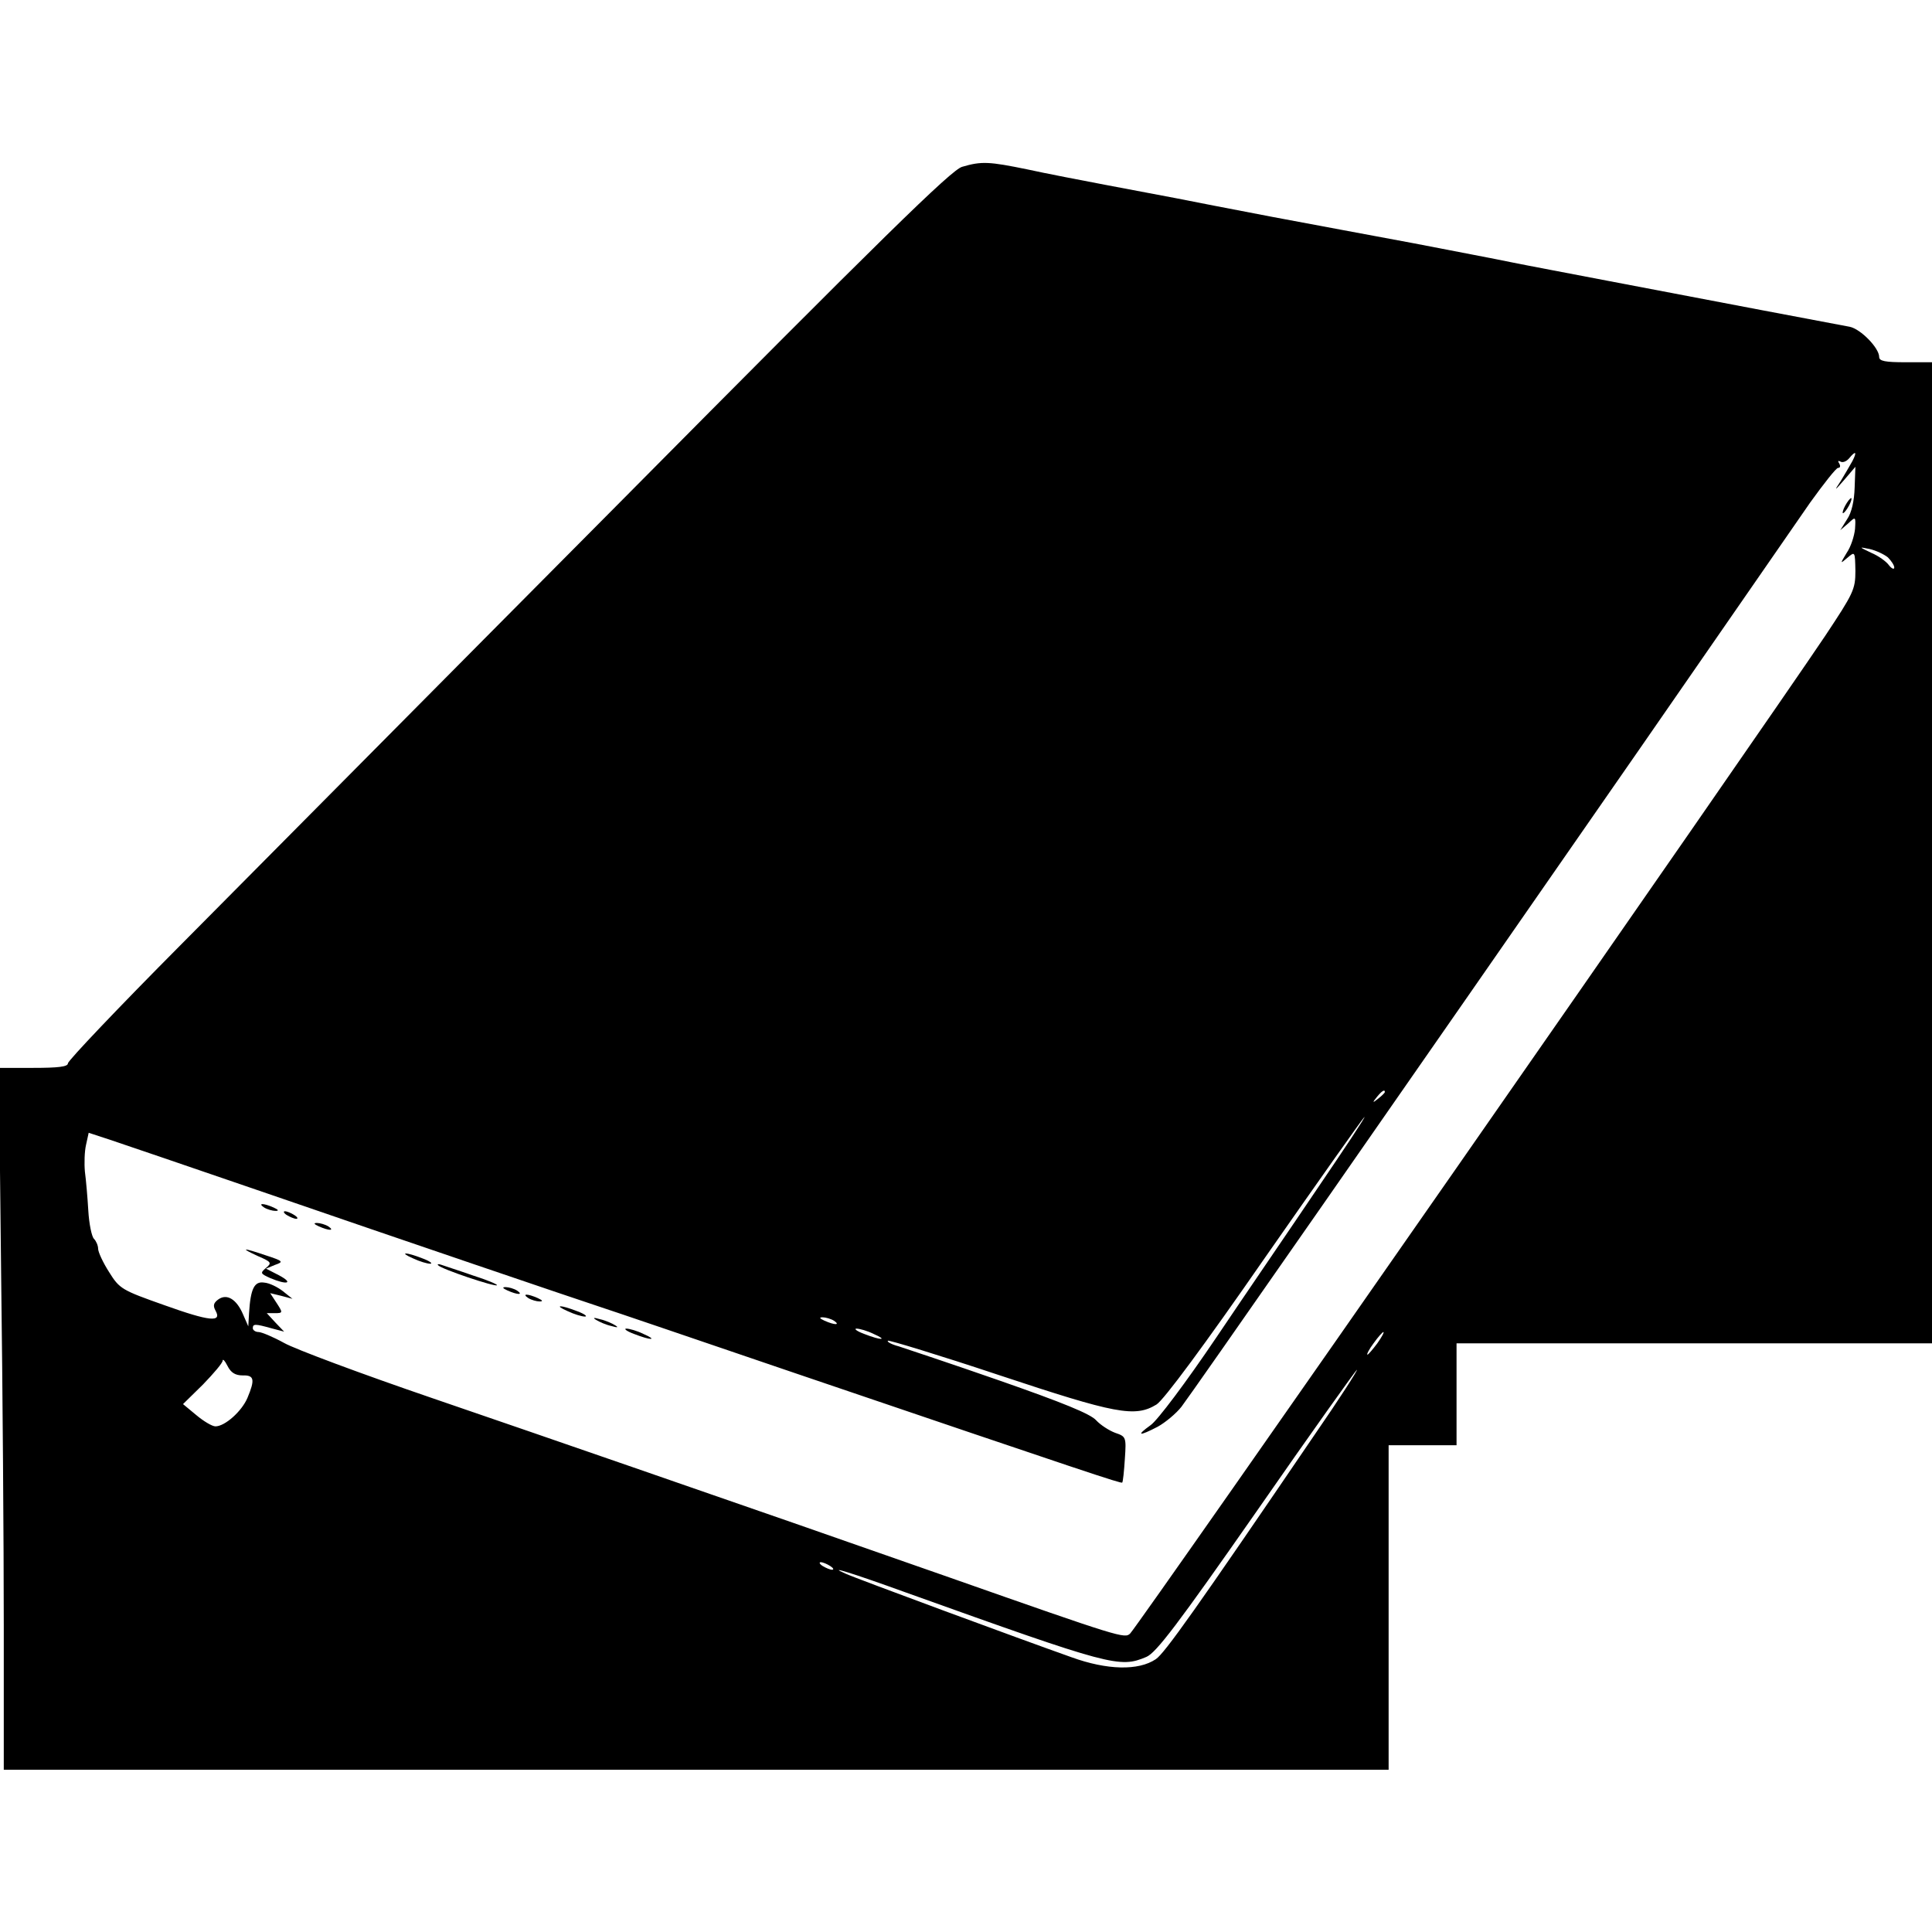 <?xml version="1.0" standalone="no"?>
<!DOCTYPE svg PUBLIC "-//W3C//DTD SVG 20010904//EN"
 "http://www.w3.org/TR/2001/REC-SVG-20010904/DTD/svg10.dtd">
<svg version="1.0" xmlns="http://www.w3.org/2000/svg"
 width="512pt" height="512pt" viewBox="0 0 512 512"
 preserveAspectRatio="xMidYMid meet">
<g transform="translate(0,512) scale(0.1,-0.1)"
fill="#000000" stroke="none">
<path d="M2550 4678 c-28 -7 -214 -190 -904 -886 -479 -482 -1004 -1012 -1168
-1177 -164 -165 -298 -306 -298 -313 0 -9 -26 -12 -92 -12 l-91 0 6 -547 c4
-302 7 -720 7 -930 l0 -383 1835 0 1835 0 0 430 0 430 90 0 90 0 0 135 0 135
630 0 630 0 0 1300 0 1300 -70 0 c-54 0 -70 3 -70 14 0 24 -49 74 -78 80 -33
6 -381 72 -637 121 -104 20 -221 42 -260 50 -38 8 -154 30 -257 50 -104 19
-272 51 -375 70 -104 20 -219 42 -258 50 -38 7 -122 23 -185 35 -63 12 -157
30 -207 41 -102 21 -122 22 -173 7z m2359 -780 c-7 -13 -21 -36 -31 -53 -18
-27 -17 -27 10 4 l29 34 -2 -55 c-1 -35 -8 -67 -20 -84 l-18 -29 21 18 c20 19
20 18 18 -15 -2 -19 -11 -47 -22 -63 -18 -30 -18 -30 2 -13 20 17 20 17 21
-35 0 -49 -5 -59 -80 -172 -175 -261 -1816 -2617 -1842 -2644 -14 -14 -25 -11
-480 149 -132 46 -280 98 -412 144 -190 66 -622 216 -958 331 -187 64 -364
130 -392 146 -29 16 -60 29 -68 29 -8 0 -15 5 -15 10 0 12 6 12 49 0 l34 -9
-23 24 -23 25 21 0 c22 0 22 1 5 27 l-17 26 29 -7 30 -8 -25 20 c-14 11 -36
22 -50 23 -26 4 -36 -16 -40 -81 l-2 -35 -14 32 c-17 40 -43 56 -66 39 -12 -9
-14 -16 -7 -29 18 -32 -15 -29 -135 14 -113 40 -119 43 -147 88 -16 25 -29 53
-29 62 0 8 -5 20 -11 26 -6 6 -13 40 -15 75 -2 34 -6 81 -9 103 -2 22 -1 54 3
71 l7 32 55 -18 c30 -10 215 -73 410 -140 360 -124 822 -281 895 -305 22 -7
254 -86 515 -175 771 -262 861 -292 864 -289 2 2 5 31 7 63 4 58 3 59 -26 69
-16 6 -39 21 -50 33 -15 17 -89 47 -255 105 -129 45 -250 85 -268 91 -19 5
-32 12 -29 15 3 2 135 -38 294 -91 310 -103 361 -113 418 -78 19 12 126 156
288 390 143 205 261 372 263 372 3 0 -53 -84 -123 -187 -70 -104 -192 -282
-270 -398 -79 -117 -156 -220 -174 -232 -39 -28 -31 -30 19 -4 20 11 49 35 63
53 27 35 570 815 1214 1743 213 308 417 602 452 653 36 50 69 92 74 92 6 0 7
5 3 12 -4 6 -3 8 3 5 6 -4 16 0 23 8 18 22 22 18 9 -7z m94 -255 c9 -9 17 -21
17 -27 0 -6 -7 -3 -14 6 -7 10 -28 25 -47 33 -33 16 -34 16 -4 10 17 -4 38
-14 48 -22z m-1333 -1417 c0 -2 -8 -10 -17 -17 -16 -13 -17 -12 -4 4 13 16 21
21 21 13z m-1460 -606 c18 -12 2 -12 -25 0 -13 6 -15 9 -5 9 8 0 22 -4 30 -9z
m105 -35 c39 -17 21 -18 -25 0 -19 7 -28 14 -20 14 8 0 29 -6 45 -14z m1335
-25 c-12 -16 -24 -30 -26 -30 -3 0 4 14 16 30 12 17 24 30 26 30 3 0 -4 -13
-16 -30z m-3007 -85 c31 1 33 -11 13 -59 -15 -36 -60 -76 -85 -76 -9 0 -32 14
-51 30 l-35 29 53 52 c28 29 52 57 52 63 0 6 6 0 13 -14 9 -18 21 -25 40 -25z
m2841 -157 c-313 -460 -398 -580 -421 -595 -46 -31 -129 -29 -223 5 -133 47
-572 209 -600 222 -52 23 19 1 160 -50 547 -196 567 -201 638 -171 26 11 83
86 293 387 143 206 263 374 265 374 3 0 -47 -78 -112 -172z m-1284 -348 c8 -5
11 -10 5 -10 -5 0 -17 5 -25 10 -8 5 -10 10 -5 10 6 0 17 -5 25 -10z"/>
<path d="M4890 3780 c-6 -11 -8 -20 -6 -20 3 0 10 9 16 20 6 11 8 20 6 20 -3
0 -10 -9 -16 -20z"/>
<path d="M700 1920 c8 -5 22 -9 30 -9 10 0 8 3 -5 9 -27 12 -43 12 -25 0z"/>
<path d="M760 1900 c8 -5 20 -10 25 -10 6 0 3 5 -5 10 -8 5 -19 10 -25 10 -5
0 -3 -5 5 -10z"/>
<path d="M845 1870 c27 -12 43 -12 25 0 -8 5 -22 9 -30 9 -10 0 -8 -3 5 -9z"/>
<path d="M684 1791 c35 -15 37 -18 21 -31 -16 -14 -15 -15 11 -27 45 -19 63
-14 24 7 l-35 18 24 10 c23 8 22 10 -24 25 -62 21 -71 21 -21 -2z"/>
<path d="M1095 1785 c17 -8 37 -14 45 -14 8 0 -1 7 -20 14 -46 18 -64 17 -25
0z"/>
<path d="M1161 1767 c8 -10 151 -58 156 -53 2 2 -26 14 -64 26 -37 13 -75 25
-83 28 -8 3 -12 2 -9 -1z"/>
<path d="M1345 1700 c27 -12 43 -12 25 0 -8 5 -22 9 -30 9 -10 0 -8 -3 5 -9z"/>
<path d="M1400 1680 c8 -5 22 -9 30 -9 10 0 8 3 -5 9 -27 12 -43 12 -25 0z"/>
<path d="M1505 1645 c17 -8 37 -14 45 -14 8 0 -1 7 -20 14 -46 18 -64 17 -25
0z"/>
<path d="M1580 1622 c8 -5 26 -13 40 -16 17 -5 20 -4 10 2 -8 5 -26 13 -40 16
-17 5 -20 4 -10 -2z"/>
<path d="M1680 1585 c46 -18 64 -17 25 0 -16 8 -37 14 -45 14 -8 0 1 -7 20
-14z"/>
</g>
</svg>
